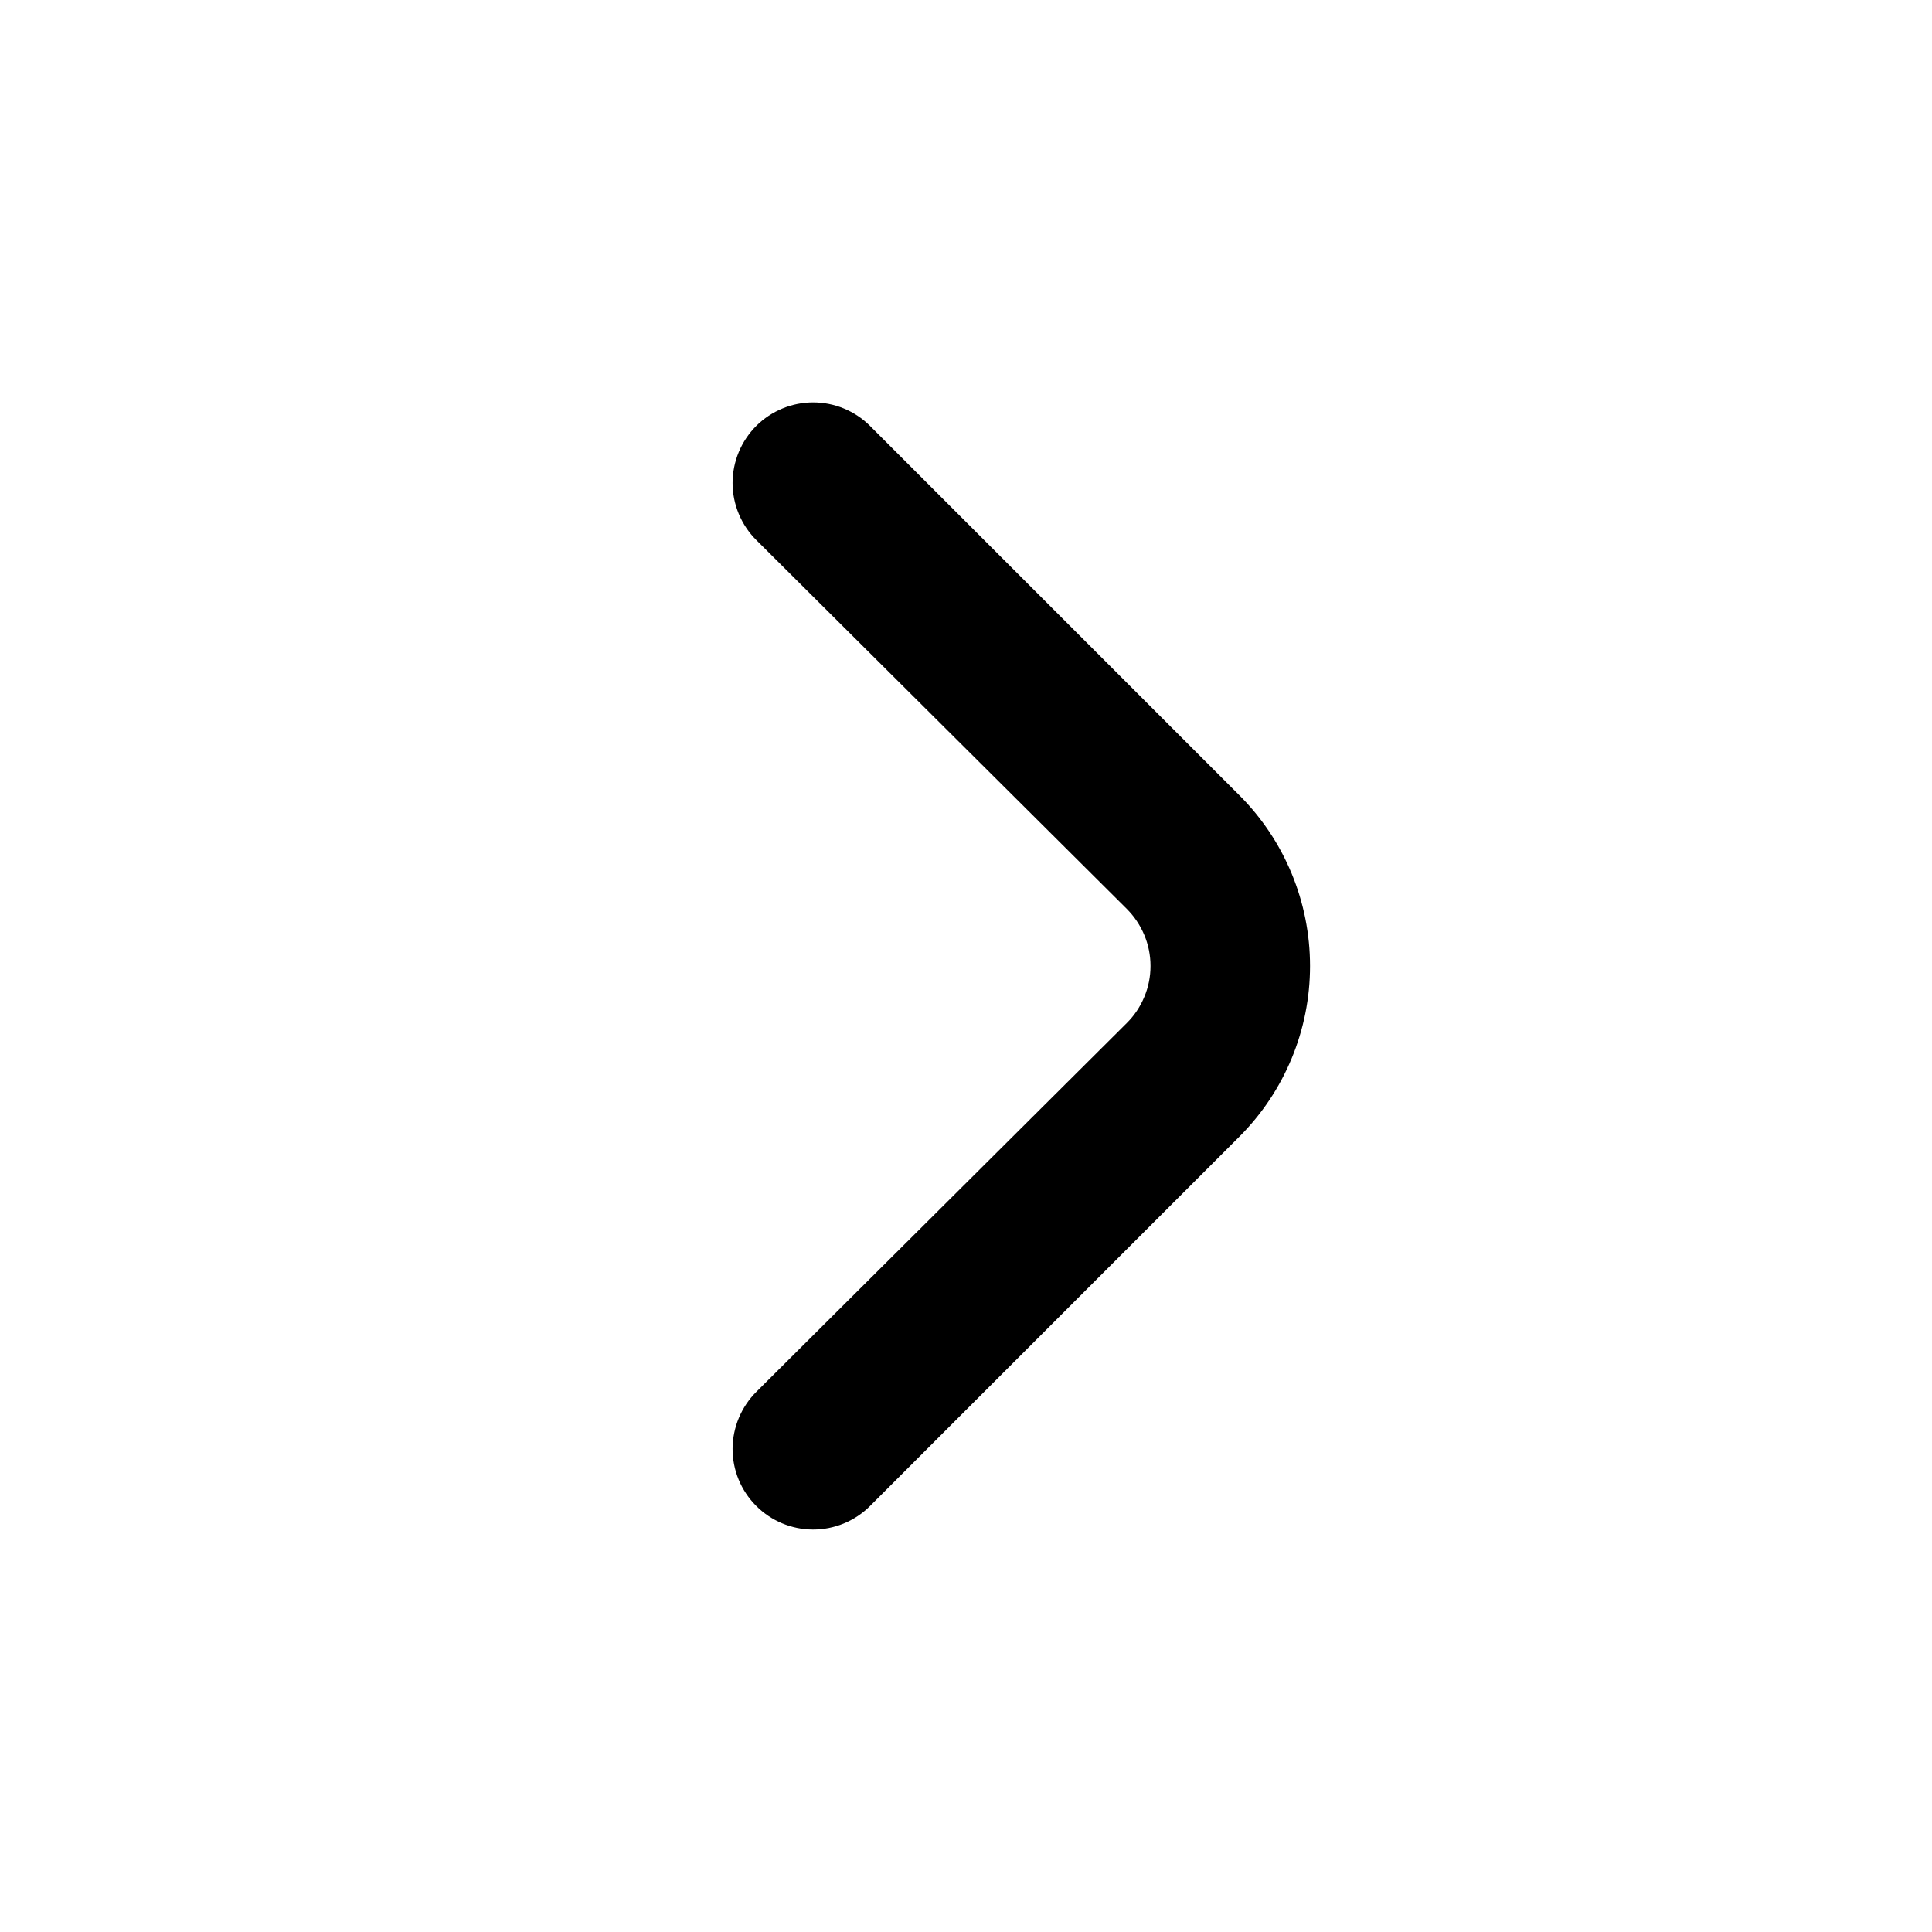<svg width="28" height="28" viewBox="0 0 28 28" fill="none" xmlns="http://www.w3.org/2000/svg">
<path d="M17.962 11.526L12.607 6.171C12.389 5.954 12.093 5.832 11.785 5.832C11.477 5.832 11.181 5.954 10.962 6.171C10.853 6.28 10.766 6.409 10.707 6.551C10.648 6.693 10.617 6.846 10.617 7C10.617 7.154 10.648 7.306 10.707 7.448C10.766 7.59 10.853 7.72 10.962 7.828L16.329 13.171C16.438 13.28 16.525 13.409 16.584 13.551C16.644 13.693 16.674 13.846 16.674 14C16.674 14.154 16.644 14.306 16.584 14.448C16.525 14.591 16.438 14.72 16.329 14.828L10.962 20.171C10.743 20.389 10.619 20.686 10.617 20.995C10.616 21.305 10.738 21.602 10.957 21.822C11.175 22.042 11.471 22.166 11.781 22.167C12.09 22.168 12.388 22.046 12.607 21.828L17.962 16.473C18.618 15.817 18.986 14.927 18.986 14C18.986 13.072 18.618 12.182 17.962 11.526Z" fill="black"/>
</svg>
